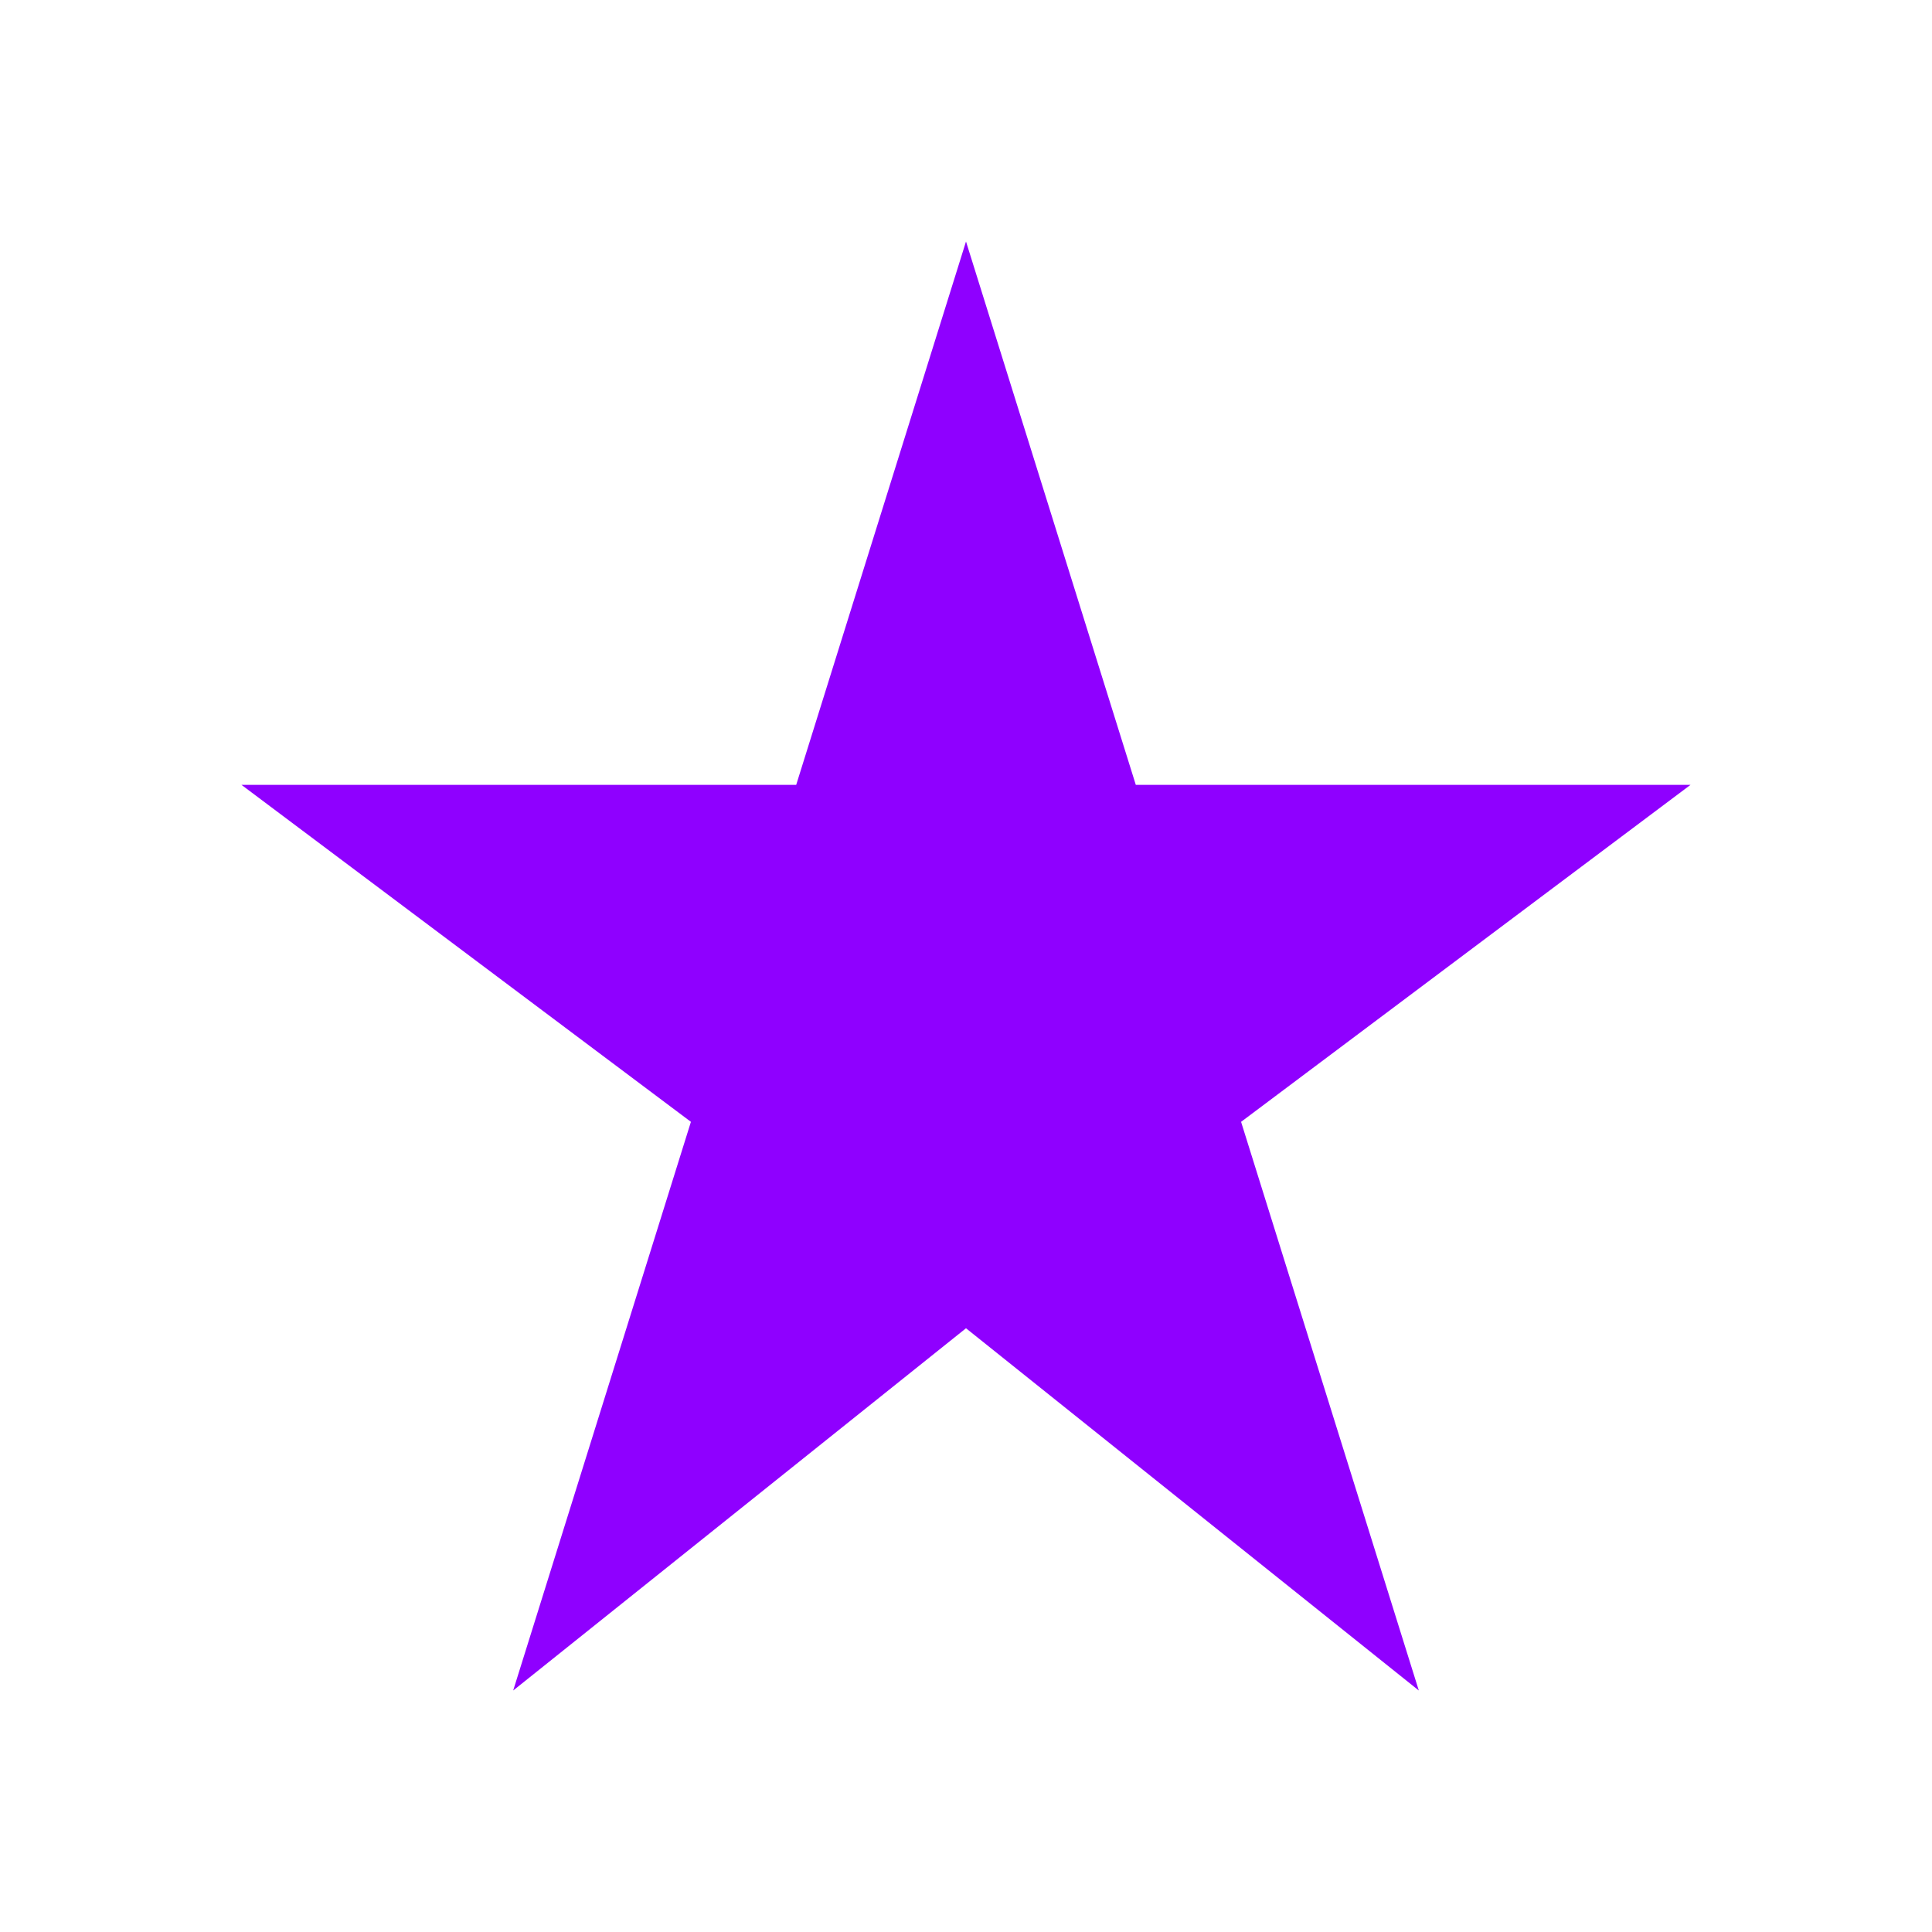 <svg height="512px" id="Layer_1" style="enable-background:new 0 0 512 512;" version="1.1" viewBox="0 0 512 512" width="512px" xml:space="preserve" xmlns="http://www.w3.org/2000/svg" xmlns:xlink="http://www.w3.org/1999/xlink"><polygon points="448,208 301,208 256,64 211,208 64,208 183.1,297.3 136,448 256,352 376,448 328.9,297.3 " fill="#8f00ff" opacity="1" original-fill="#6d30fe"></polygon></svg>